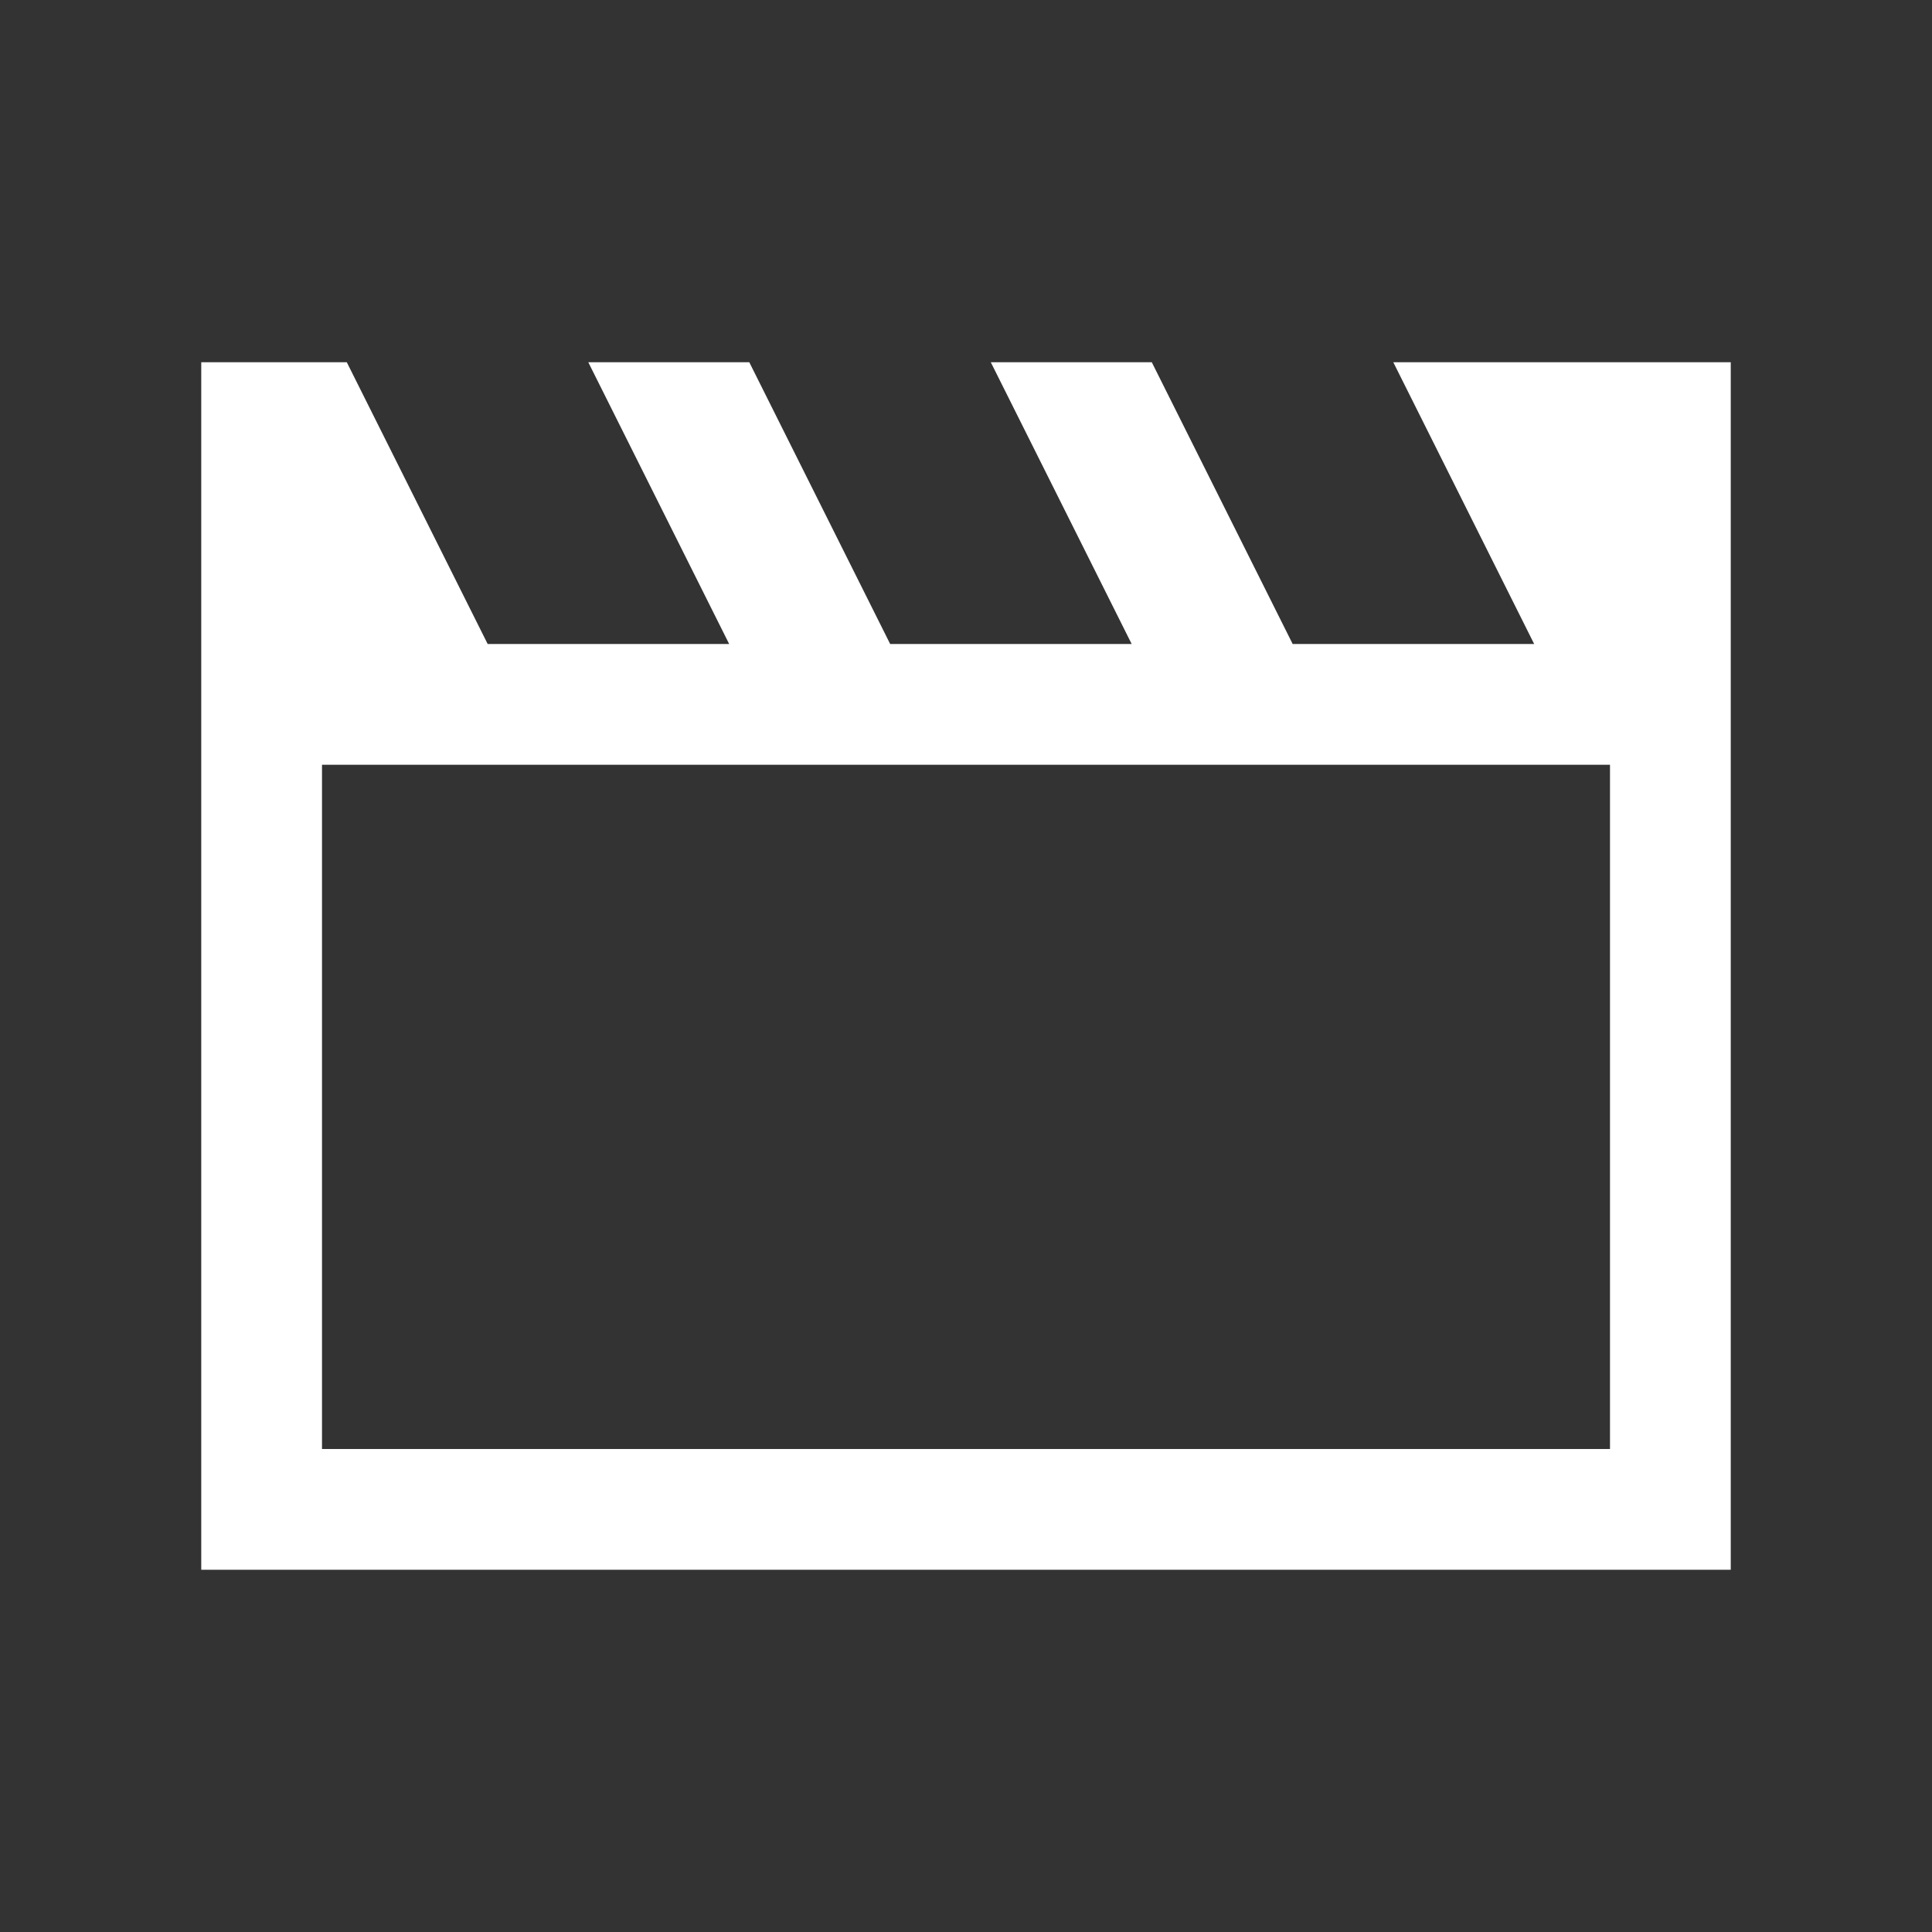 <svg width="24" height="24" viewBox="0 0 24 24" fill="none" xmlns="http://www.w3.org/2000/svg">
<rect x="0" y="0" width="24" height="24" fill="#333333" stroke="none"/>
<g id="movie">
<mask id="mask0_14081_18498" style="mask-type:alpha" maskUnits="userSpaceOnUse" x="0" y="0" width="24" height="24">
<rect id="Bounding box" width="24" height="24" fill="#D9D9D9"/>
</mask>
<g mask="url(#mask0_14081_18498)">
<path id="movie_2" d="M2.5 19.5V4.5H4.308L6.058 8H9.058L7.308 4.5H9.308L11.058 8H14.058L12.308 4.5H14.308L16.058 8H19.058L17.308 4.5H21.5V19.5H2.5ZM4 9.5V18H20V9.5H4Z" fill="white"/>
</g>
</g>
</svg>

